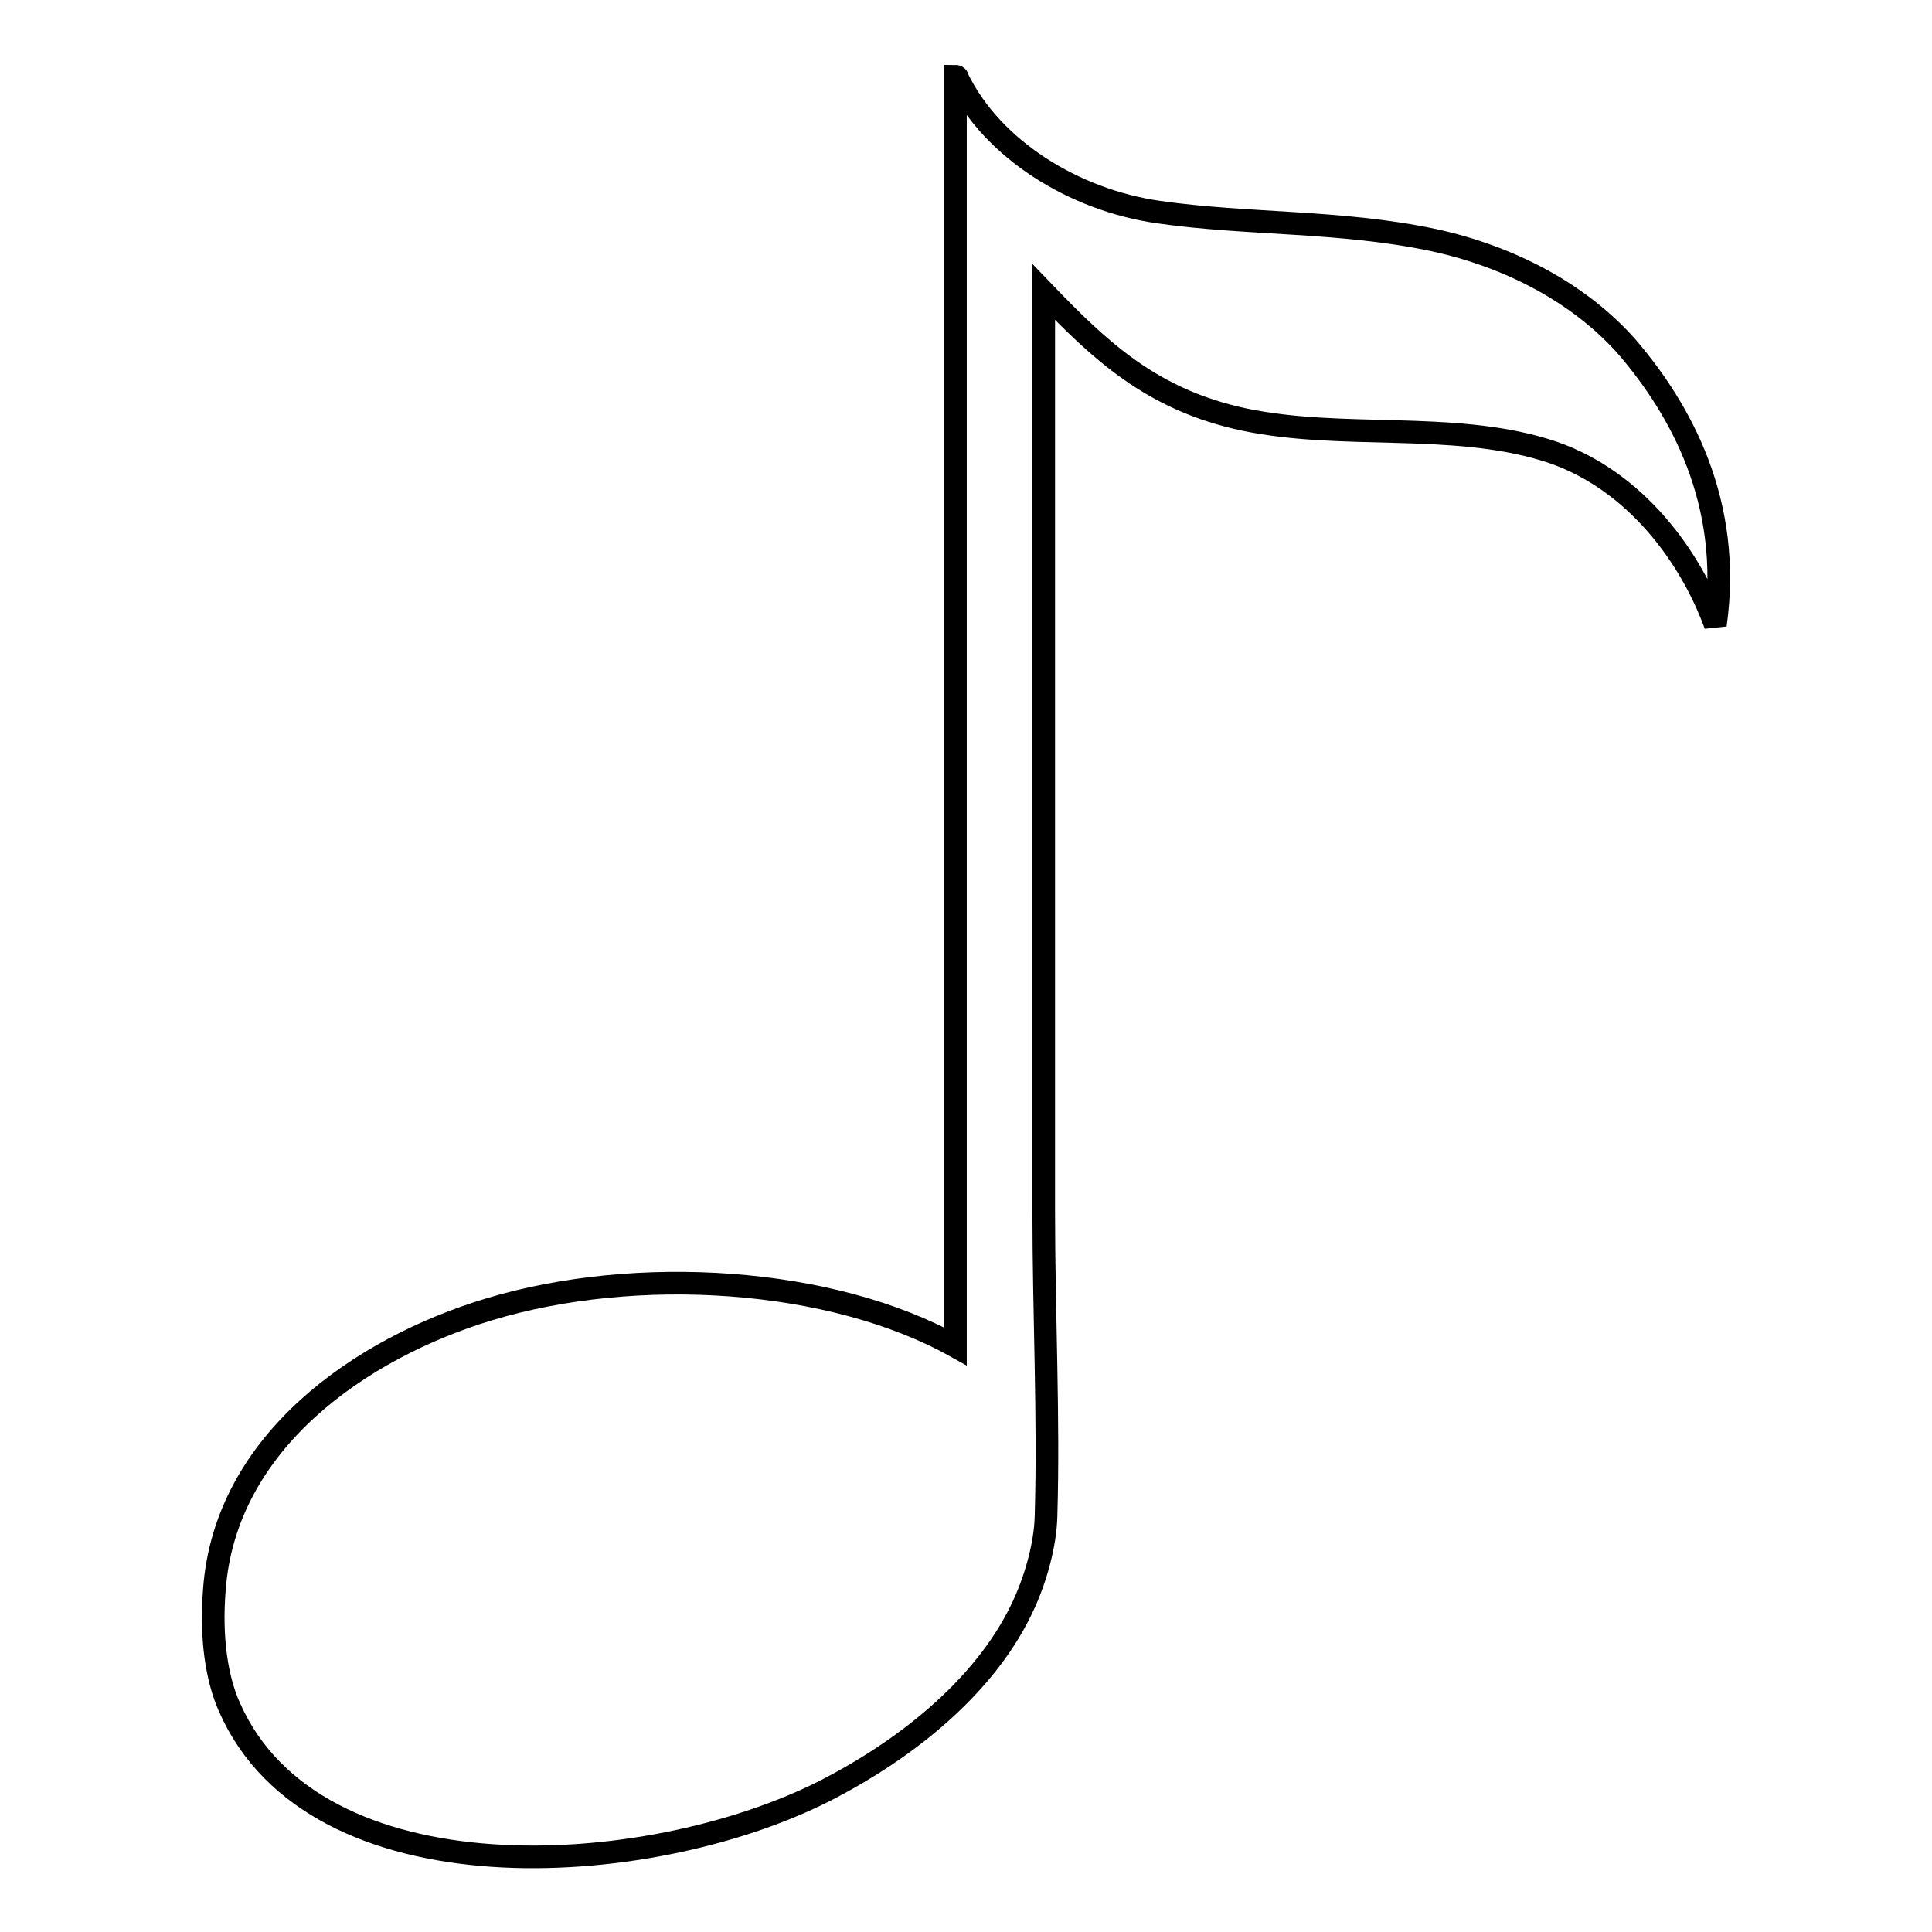 <?xml version="1.0" encoding="utf-8"?>
<!-- Svg Vector Icons : http://www.onlinewebfonts.com/icon -->
<!DOCTYPE svg PUBLIC "-//W3C//DTD SVG 1.1//EN" "http://www.w3.org/Graphics/SVG/1.1/DTD/svg11.dtd">
<svg version="1.1" xmlns="http://www.w3.org/2000/svg" xmlns:xlink="http://www.w3.org/1999/xlink" x="0px" y="0px" viewBox="0 0 256 256" enable-background="new 0 0 256 256" xml:space="preserve">
<g><g><path stroke-width="3" fill-opacity="0" stroke="#000000"  d="M227.3,82.8c-3.7-10.1-11.6-19.9-22.6-23.2c-12.5-3.8-26.9-1.3-39.8-4c-12.3-2.6-19.2-9.2-26.6-16.9c0,40,0,81.4,0,121.9c0,13.6,0.7,27.2,0.3,40.4c-0.1,3.6-1.3,8-2.9,11.5c-4.7,10.4-15,19-26.6,24.9c-23.5,11.8-67.4,14.5-78.7-11.2c-1.7-3.8-2.5-9.2-2-15.5c1.4-19.7,19.5-32.1,36.4-37.2c19.5-5.9,45.3-4.3,61.8,4.9c0-56.1,0-112.2,0-168.3c0.2,0,0.3,0.1,0.3,0.3c4.6,9.4,15.4,16.1,26.6,17.7c11.8,1.7,24.1,1.1,36.4,3.7c10.2,2.2,19.5,7.1,25.8,14.3C222.6,54.2,229.6,66.5,227.3,82.8z"/></g></g>
</svg>
